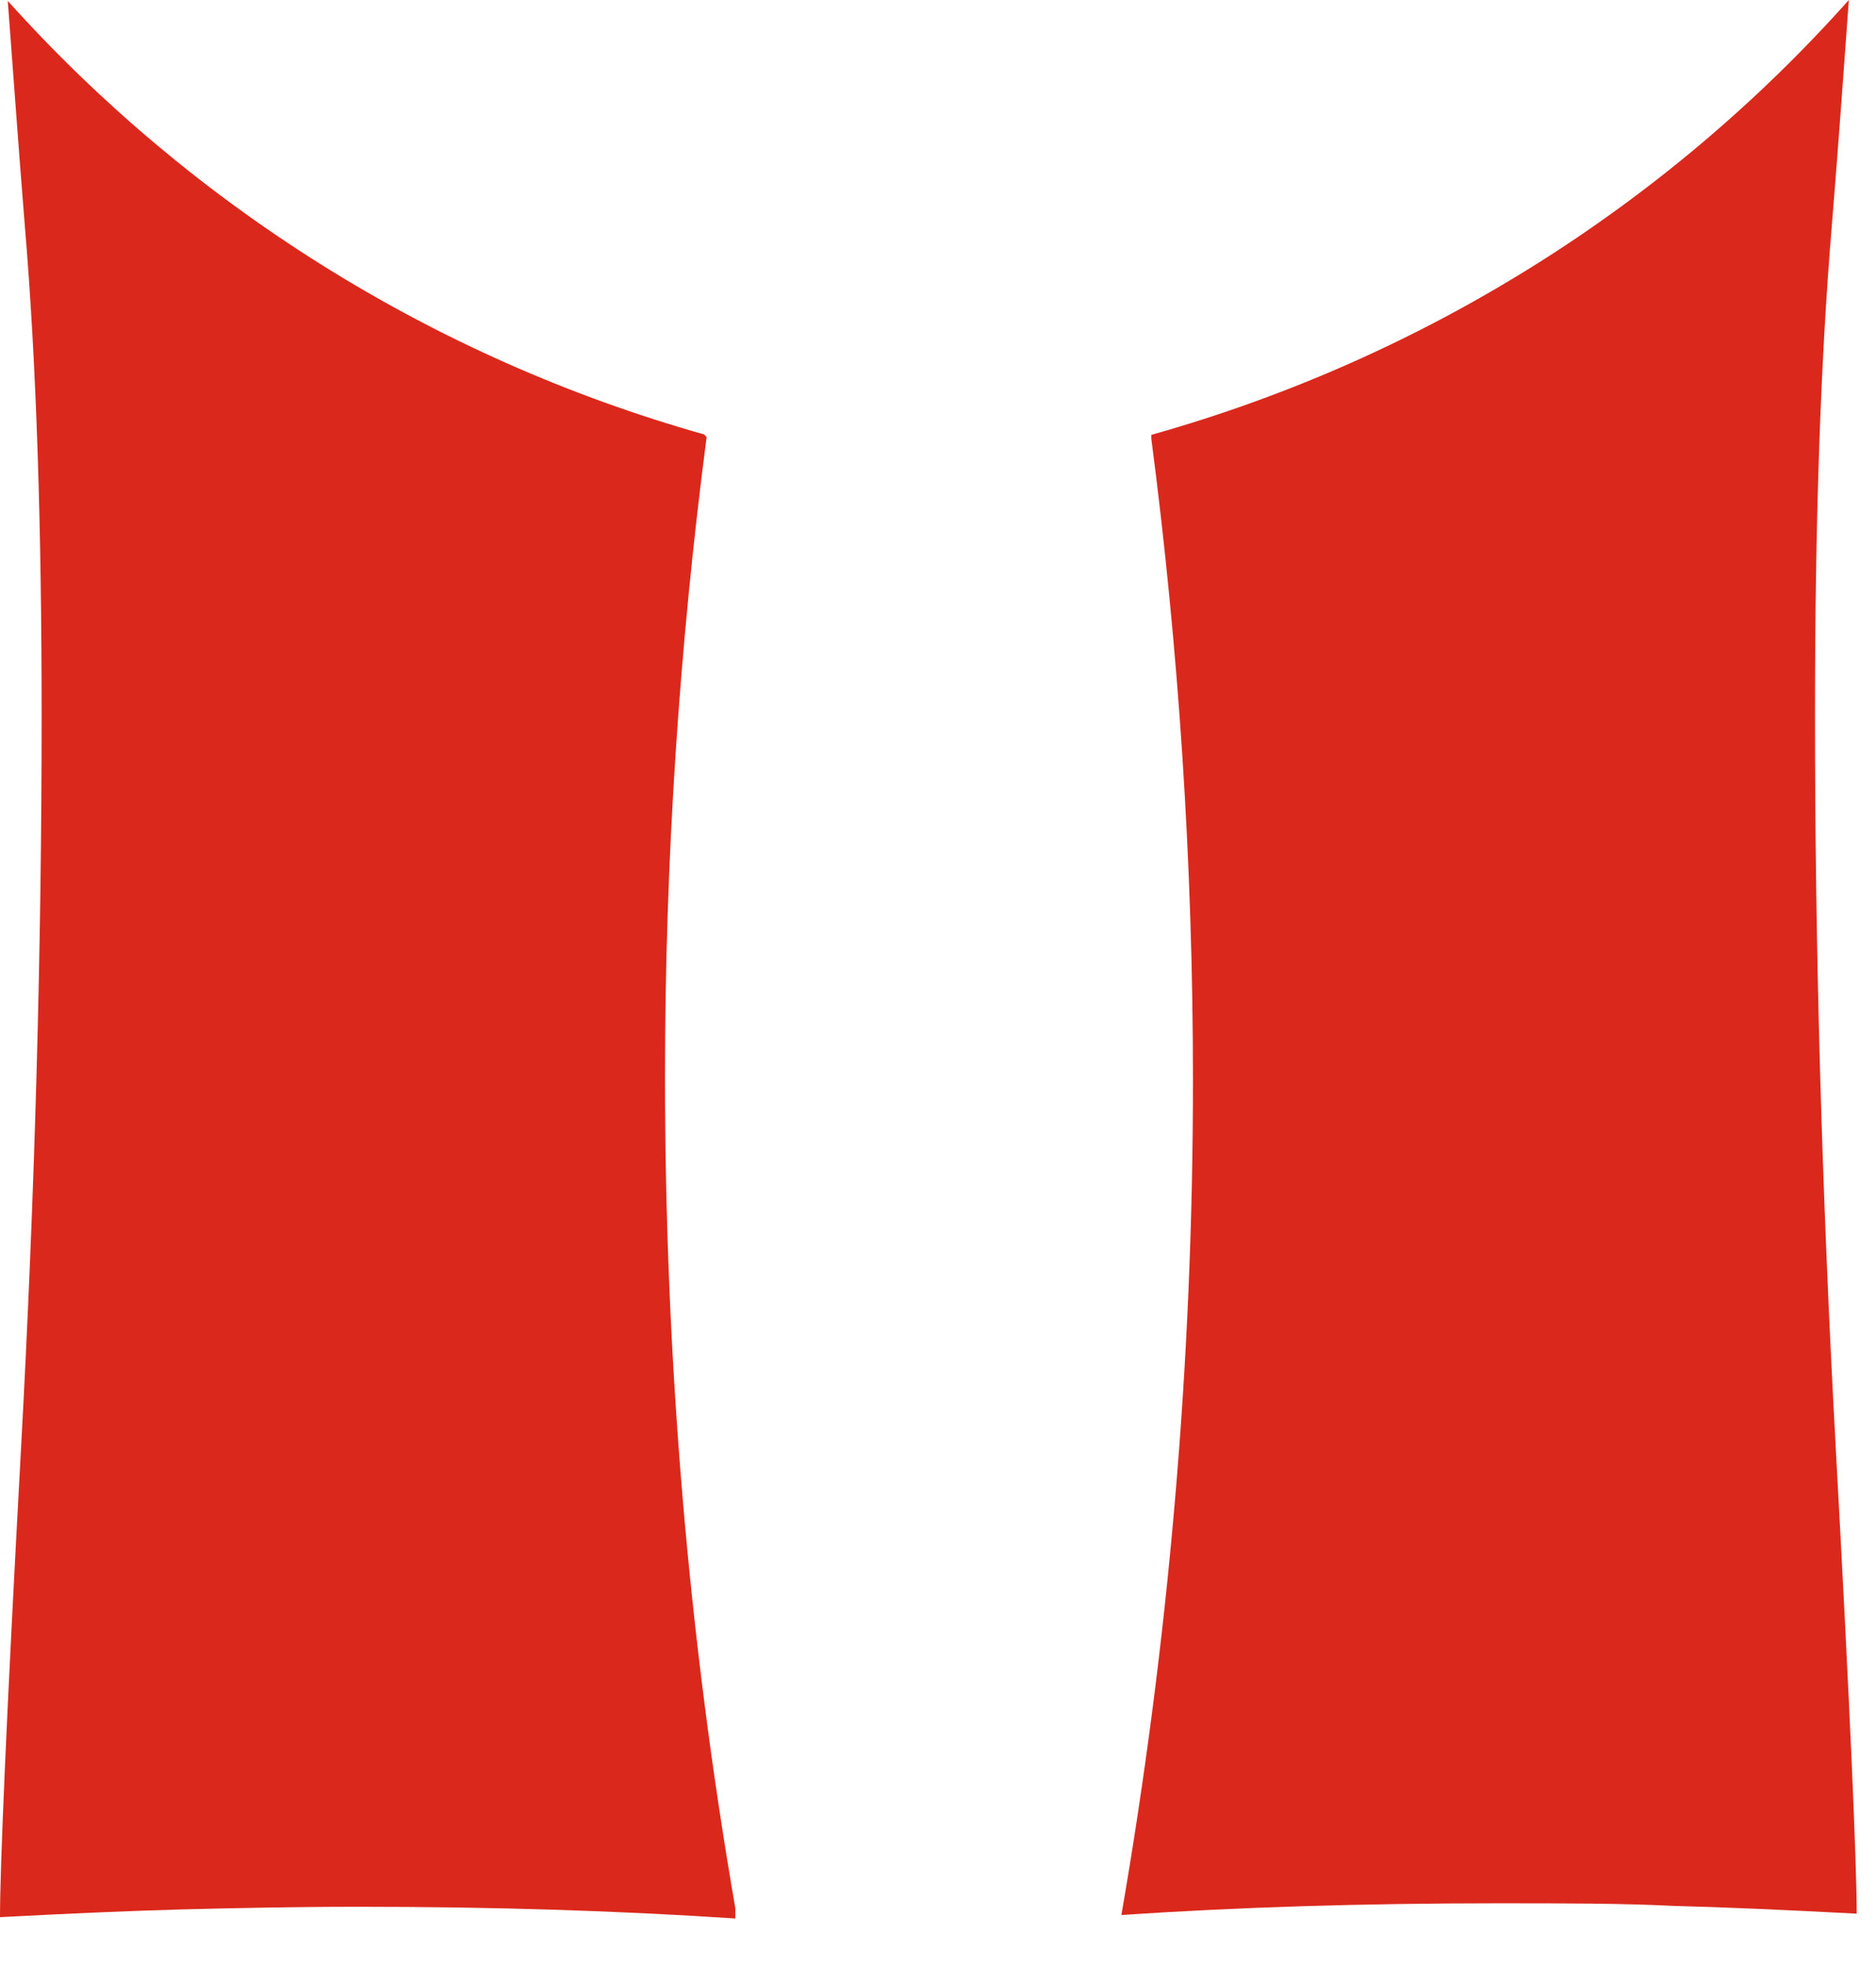 <?xml version="1.0" encoding="utf-8"?>
<svg xmlns="http://www.w3.org/2000/svg" fill="none" height="100%" overflow="visible" preserveAspectRatio="none" style="display: block;" viewBox="0 0 21 22" width="100%">
<g id="Group 2087326660">
<path d="M20.55 16.214C20.39 13.286 20.317 10.576 20.317 7.998C20.317 5.885 20.376 4.064 20.507 2.506C20.58 1.617 20.638 0.787 20.696 -3.58902e-05C18.642 2.302 15.947 4.006 12.888 4.866C12.888 4.88 12.888 4.895 12.888 4.909C13.194 7.255 13.354 9.658 13.354 12.091C13.354 15.281 13.077 18.399 12.553 21.429C13.864 21.341 15.262 21.298 16.763 21.298C17.52 21.298 18.162 21.298 18.73 21.327C19.283 21.341 19.968 21.371 20.784 21.414C20.784 20.875 20.711 19.142 20.55 16.214Z" fill="#DA291C" id="Vector"/>
<path d="M7.881 4.861C4.836 4.002 2.141 2.297 0.087 0.01C0.146 0.782 0.204 1.612 0.277 2.516C0.408 4.06 0.466 5.895 0.466 8.008C0.466 10.586 0.393 13.325 0.233 16.253C0.073 19.181 -5.91237e-05 20.9 -5.91237e-05 21.453C0.816 21.41 1.5 21.381 2.054 21.366C2.622 21.352 3.263 21.337 4.021 21.337C5.521 21.337 6.92 21.381 8.231 21.468C8.231 21.424 8.231 21.395 8.231 21.352C7.706 18.321 7.444 15.219 7.444 12.043C7.444 9.625 7.604 7.236 7.91 4.89L7.881 4.861Z" fill="#DA291C" id="Vector_2"/>
</g>
</svg>